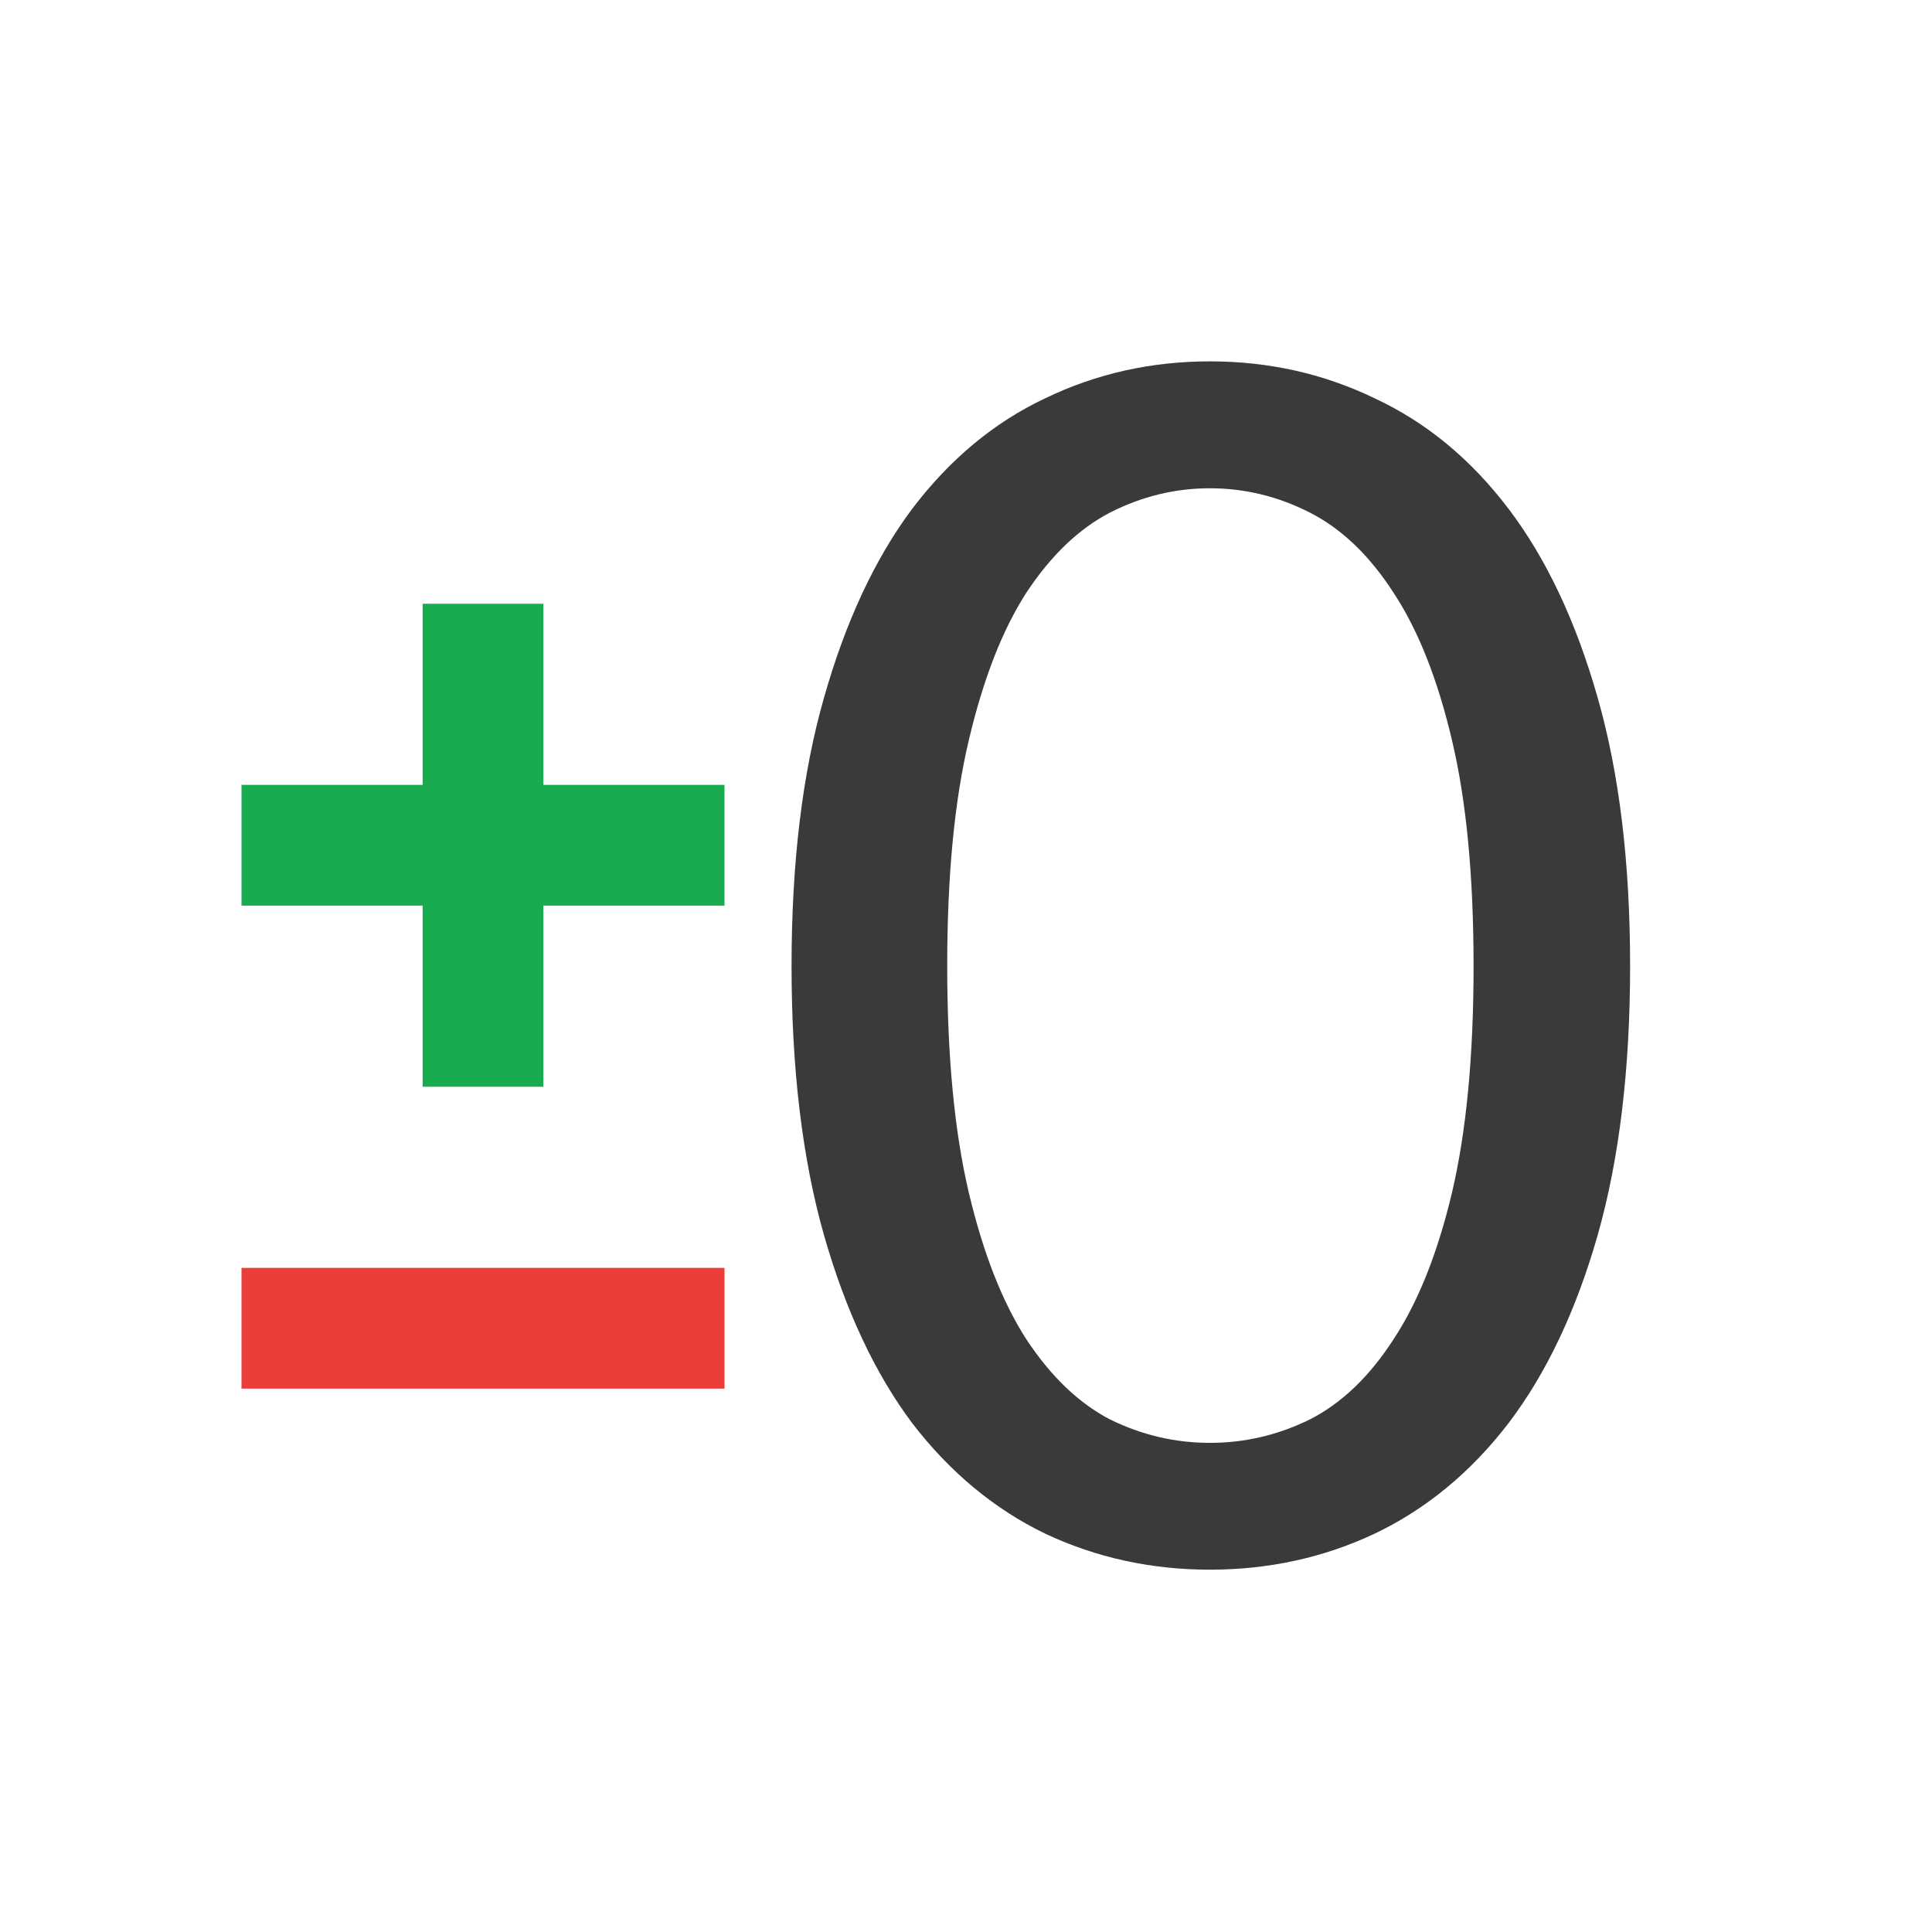 <svg height="32" viewBox="0 0 32 32" width="32" xmlns="http://www.w3.org/2000/svg"><path d="m28.238 2.668q0 3.359-.703 5.84-.703 2.461-1.934 4.082-1.23 1.602-2.91 2.402-1.66.781-3.574.781-1.914 0-3.574-.781-1.66-.801-2.891-2.402-1.211-1.621-1.914-4.082-.703-2.48-.703-5.84 0-3.359.703-5.82.703-2.48 1.914-4.102 1.23-1.621 2.891-2.402 1.66-.801 3.574-.801 1.914 0 3.574.801 1.68.781 2.91 2.402 1.23 1.621 1.934 4.102.703 2.461.703 5.82zm-3.398 0q0-2.93-.469-4.902-.469-1.992-1.27-3.203-.781-1.211-1.816-1.738-1.035-.527-2.168-.527-1.133 0-2.168.527-1.016.527-1.816 1.738-.781 1.211-1.25 3.203-.469 1.973-.469 4.902 0 2.93.469 4.922.469 1.973 1.25 3.184.801 1.211 1.816 1.738 1.035.508 2.168.508 1.133 0 2.168-.508 1.035-.527 1.816-1.738.801-1.211 1.27-3.184.469-1.992.469-4.922z" fill="#3a3a38" transform="matrix(.763 0 0 .763 5.454 13.964)"/><g stroke-width="1.095"><path d="m7 10v3h-3v2h3v3h2v-3h3v-2h-3v-3z" fill="#18ab50"/><path d="m4 21v2h8v-2z" fill="#ed3d3b"/></g></svg>